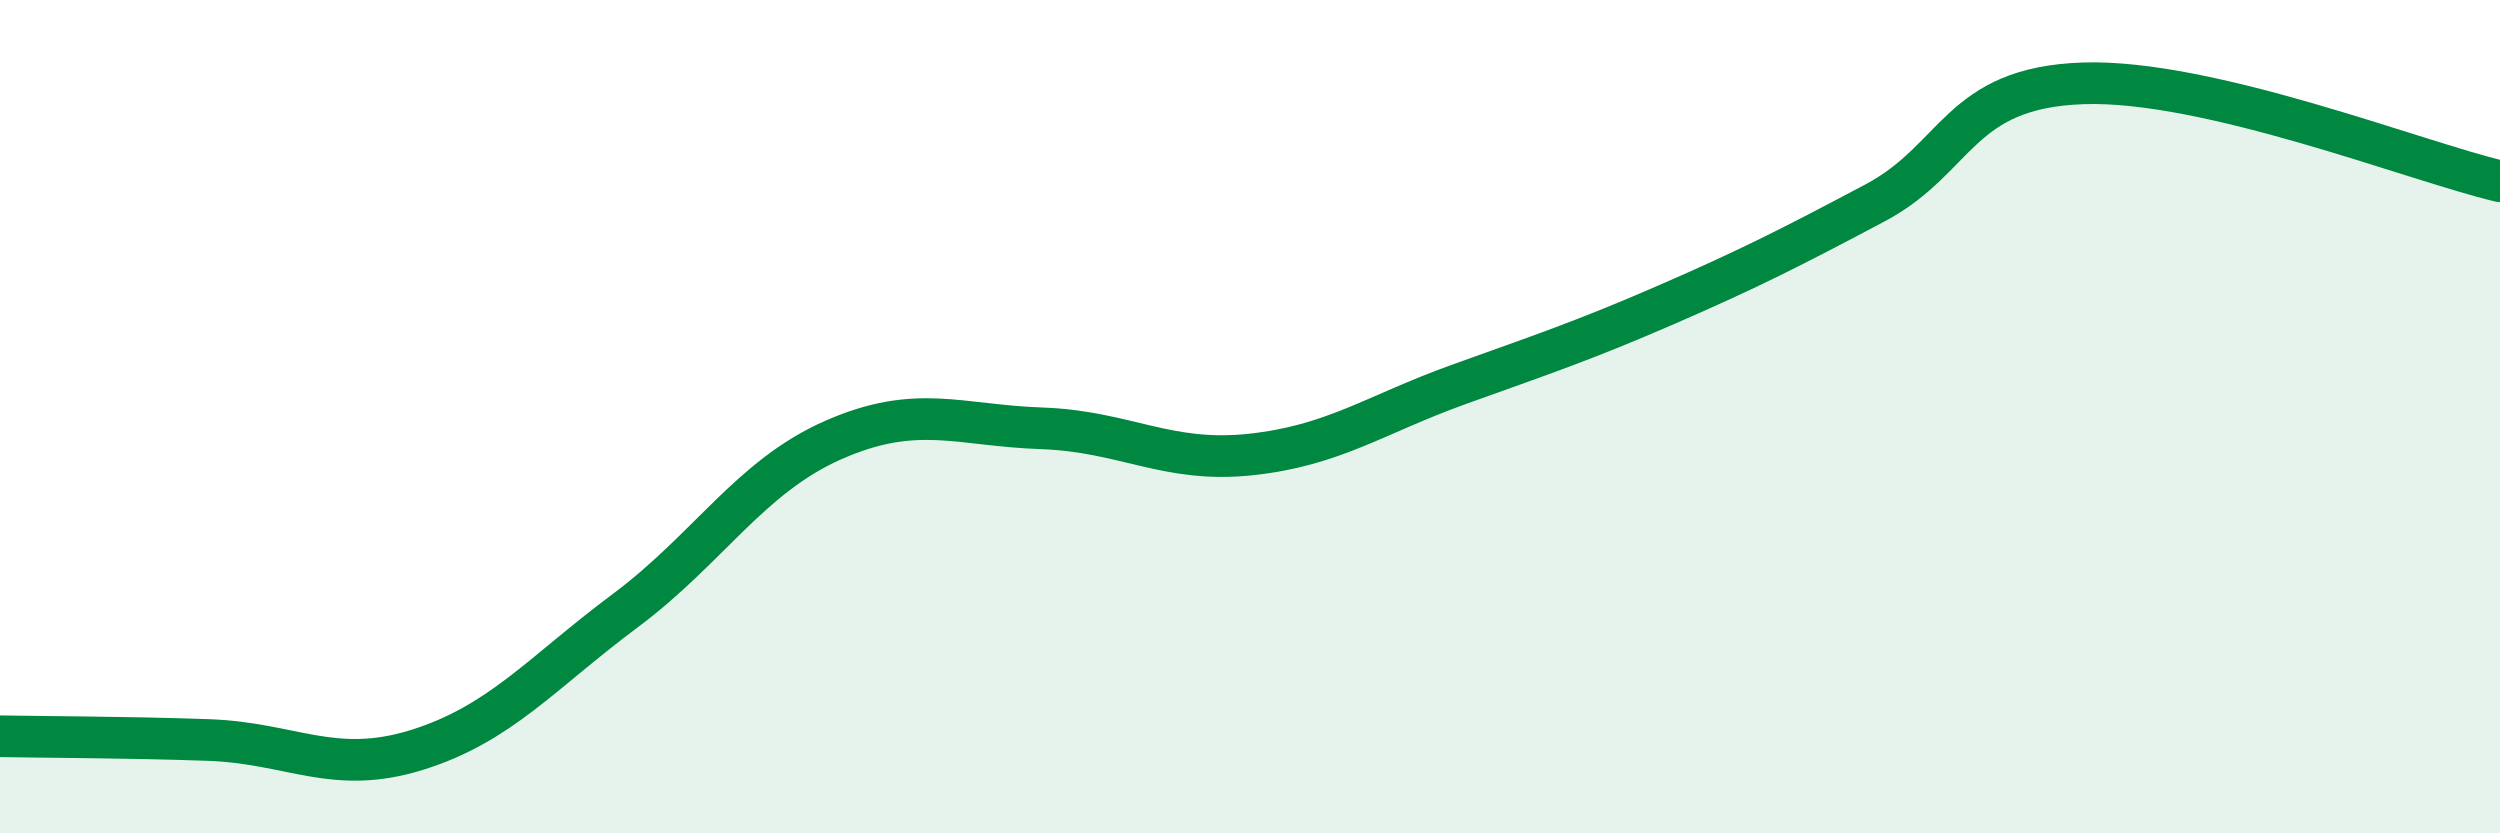 
    <svg width="60" height="20" viewBox="0 0 60 20" xmlns="http://www.w3.org/2000/svg">
      <path
        d="M 0,17.67 C 1,17.69 3,17.69 5,17.76 C 7,17.83 8,18.62 10,18 C 12,17.38 13,16.15 15,14.66 C 17,13.17 18,11.44 20,10.56 C 22,9.68 23,10.21 25,10.28 C 27,10.35 28,11.12 30,10.91 C 32,10.7 33,9.95 35,9.23 C 37,8.51 38,8.18 40,7.31 C 42,6.44 43,5.93 45,4.87 C 47,3.81 47,2.1 50,2 C 53,1.9 58,3.88 60,4.35L60 20L0 20Z"
        fill="#008740"
        opacity="0.1"
        stroke-linecap="round"
        stroke-linejoin="round"
      />
      <path
        d="M 0,17.67 C 1,17.69 3,17.69 5,17.76 C 7,17.83 8,18.62 10,18 C 12,17.38 13,16.15 15,14.66 C 17,13.17 18,11.44 20,10.56 C 22,9.68 23,10.21 25,10.28 C 27,10.35 28,11.12 30,10.91 C 32,10.7 33,9.95 35,9.23 C 37,8.51 38,8.18 40,7.31 C 42,6.44 43,5.93 45,4.87 C 47,3.81 47,2.1 50,2 C 53,1.9 58,3.88 60,4.35"
        stroke="#008740"
        stroke-width="1"
        fill="none"
        stroke-linecap="round"
        stroke-linejoin="round"
      />
    </svg>
  